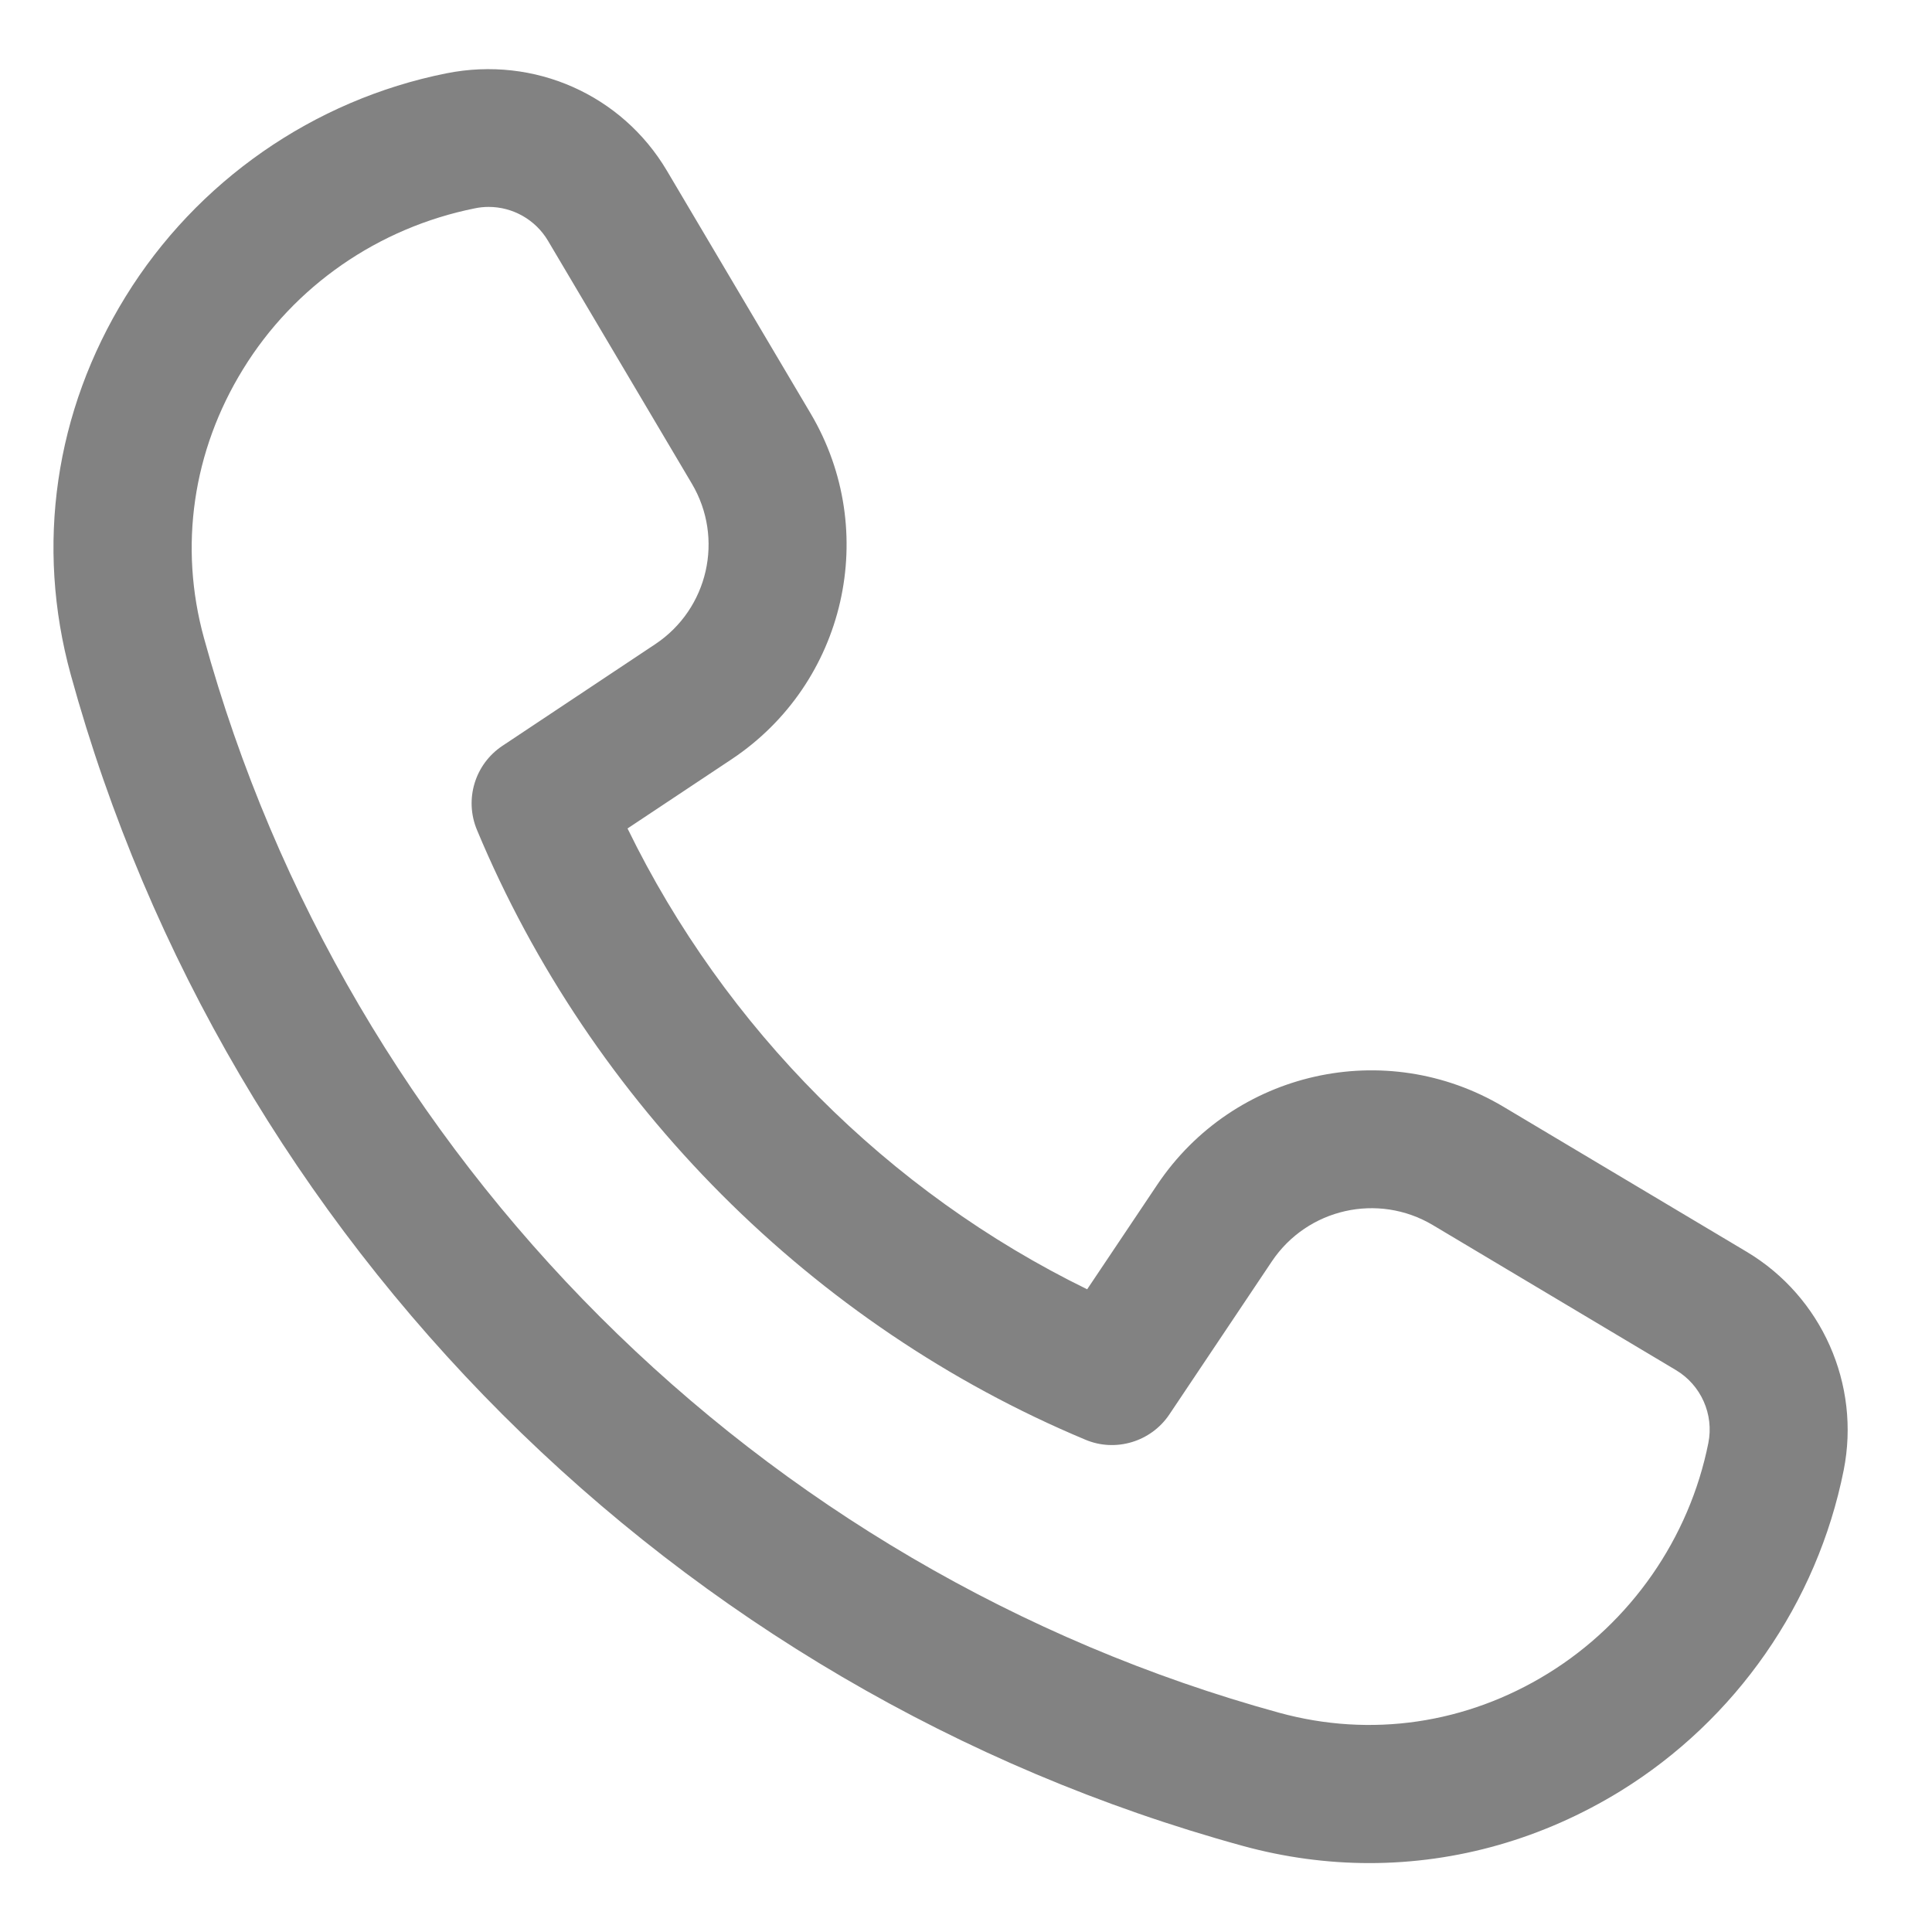 <svg width="21" height="21" viewBox="0 0 21 21" fill="none" xmlns="http://www.w3.org/2000/svg">
<path d="M14.885 20.251C14.426 20.251 13.964 20.189 13.508 20.064C7.343 18.372 2.462 13.494 0.769 7.333C0.384 5.932 0.595 4.472 1.365 3.224C2.138 1.97 3.409 1.085 4.852 0.797C5.812 0.605 6.761 1.033 7.248 1.854L8.811 4.494C9.57 5.776 9.193 7.427 7.952 8.253L6.821 9.005C7.878 11.175 9.656 12.958 11.817 14.014L12.579 12.877C13.41 11.638 15.061 11.267 16.342 12.03L18.985 13.606C19.803 14.094 20.226 15.049 20.04 15.981C19.752 17.424 18.867 18.695 17.614 19.468C16.772 19.986 15.835 20.251 14.885 20.251ZM5.311 2.249C5.262 2.249 5.212 2.254 5.164 2.264C4.11 2.475 3.197 3.11 2.643 4.011C2.094 4.901 1.943 5.94 2.217 6.935C3.77 12.588 8.249 17.065 13.905 18.617C14.901 18.89 15.937 18.738 16.826 18.19C17.726 17.635 18.362 16.721 18.569 15.685C18.631 15.374 18.49 15.055 18.216 14.892L15.574 13.316C14.979 12.962 14.211 13.135 13.825 13.71L12.71 15.375C12.51 15.673 12.124 15.787 11.798 15.649C8.835 14.41 6.424 11.994 5.184 9.02C5.046 8.688 5.162 8.306 5.461 8.107L7.122 7.002C7.698 6.619 7.873 5.852 7.52 5.257L5.957 2.618C5.82 2.386 5.572 2.249 5.311 2.249Z" fill="#828282"/>
</svg>
